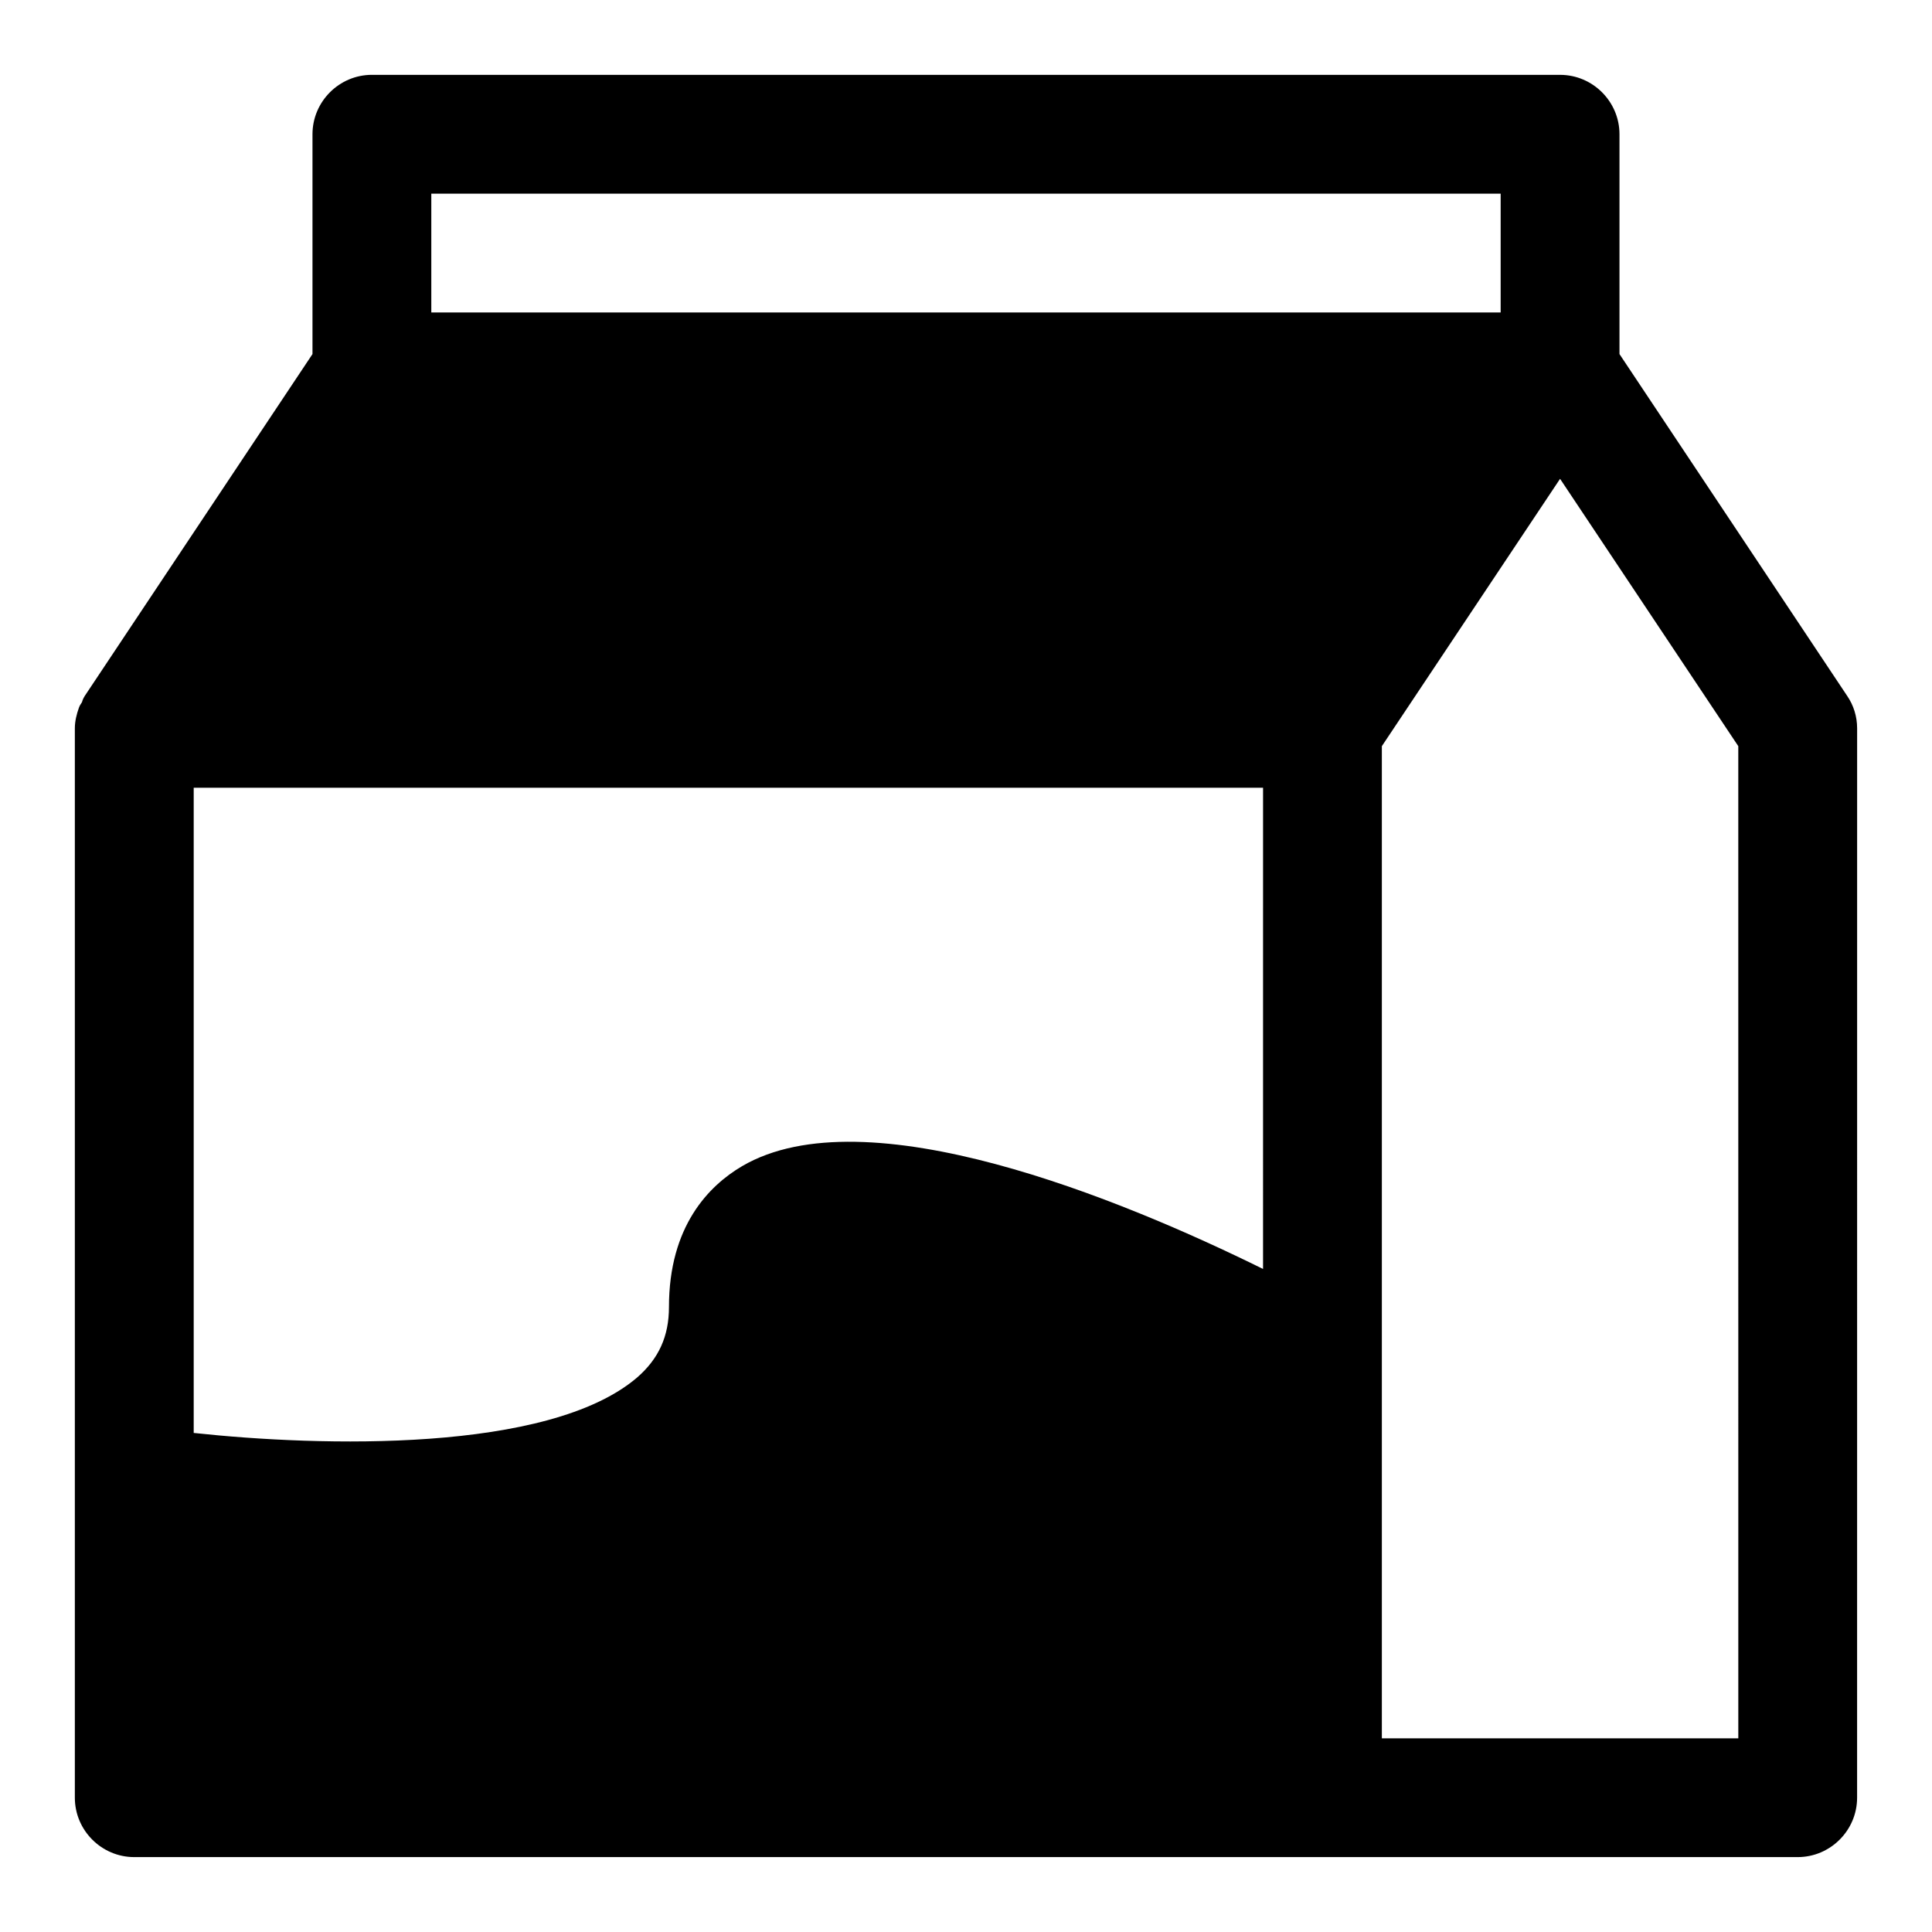 <?xml version="1.0" encoding="UTF-8"?>
<!-- Uploaded to: SVG Repo, www.svgrepo.com, Generator: SVG Repo Mixer Tools -->
<svg fill="#000000" width="800px" height="800px" version="1.1" viewBox="144 144 512 512" xmlns="http://www.w3.org/2000/svg">
 <path d="m633.48 328.36-60.301-90.527v-58.254c0-8.66-7.086-15.742-15.742-15.742l-314.88-0.004c-8.66 0-15.746 7.086-15.746 15.746v58.254l-60.301 90.527c-0.316 0.473-0.629 1.102-0.789 1.73-0.316 0.473-0.629 0.945-0.789 1.418-0.625 1.73-1.098 3.621-1.098 5.512v283.39c0 8.66 7.086 15.742 15.742 15.742h440.83c8.66 0 15.742-7.086 15.742-15.742l0.008-283.39c0-3.148-0.945-6.141-2.676-8.66zm-375.18-133.04h283.39v31.488h-283.39zm220.42 284.97c-37.629-18.578-105.33-46.445-138.07-27.238-8.816 5.195-19.367 15.902-19.367 37.316 0 7.715-2.676 13.699-8.5 18.734-23.461 19.996-83.918 18.262-117.45 14.641v-170.98h283.39zm125.95 124.38h-94.465v-262.93l47.23-70.848 47.23 70.848z"/>
</svg>